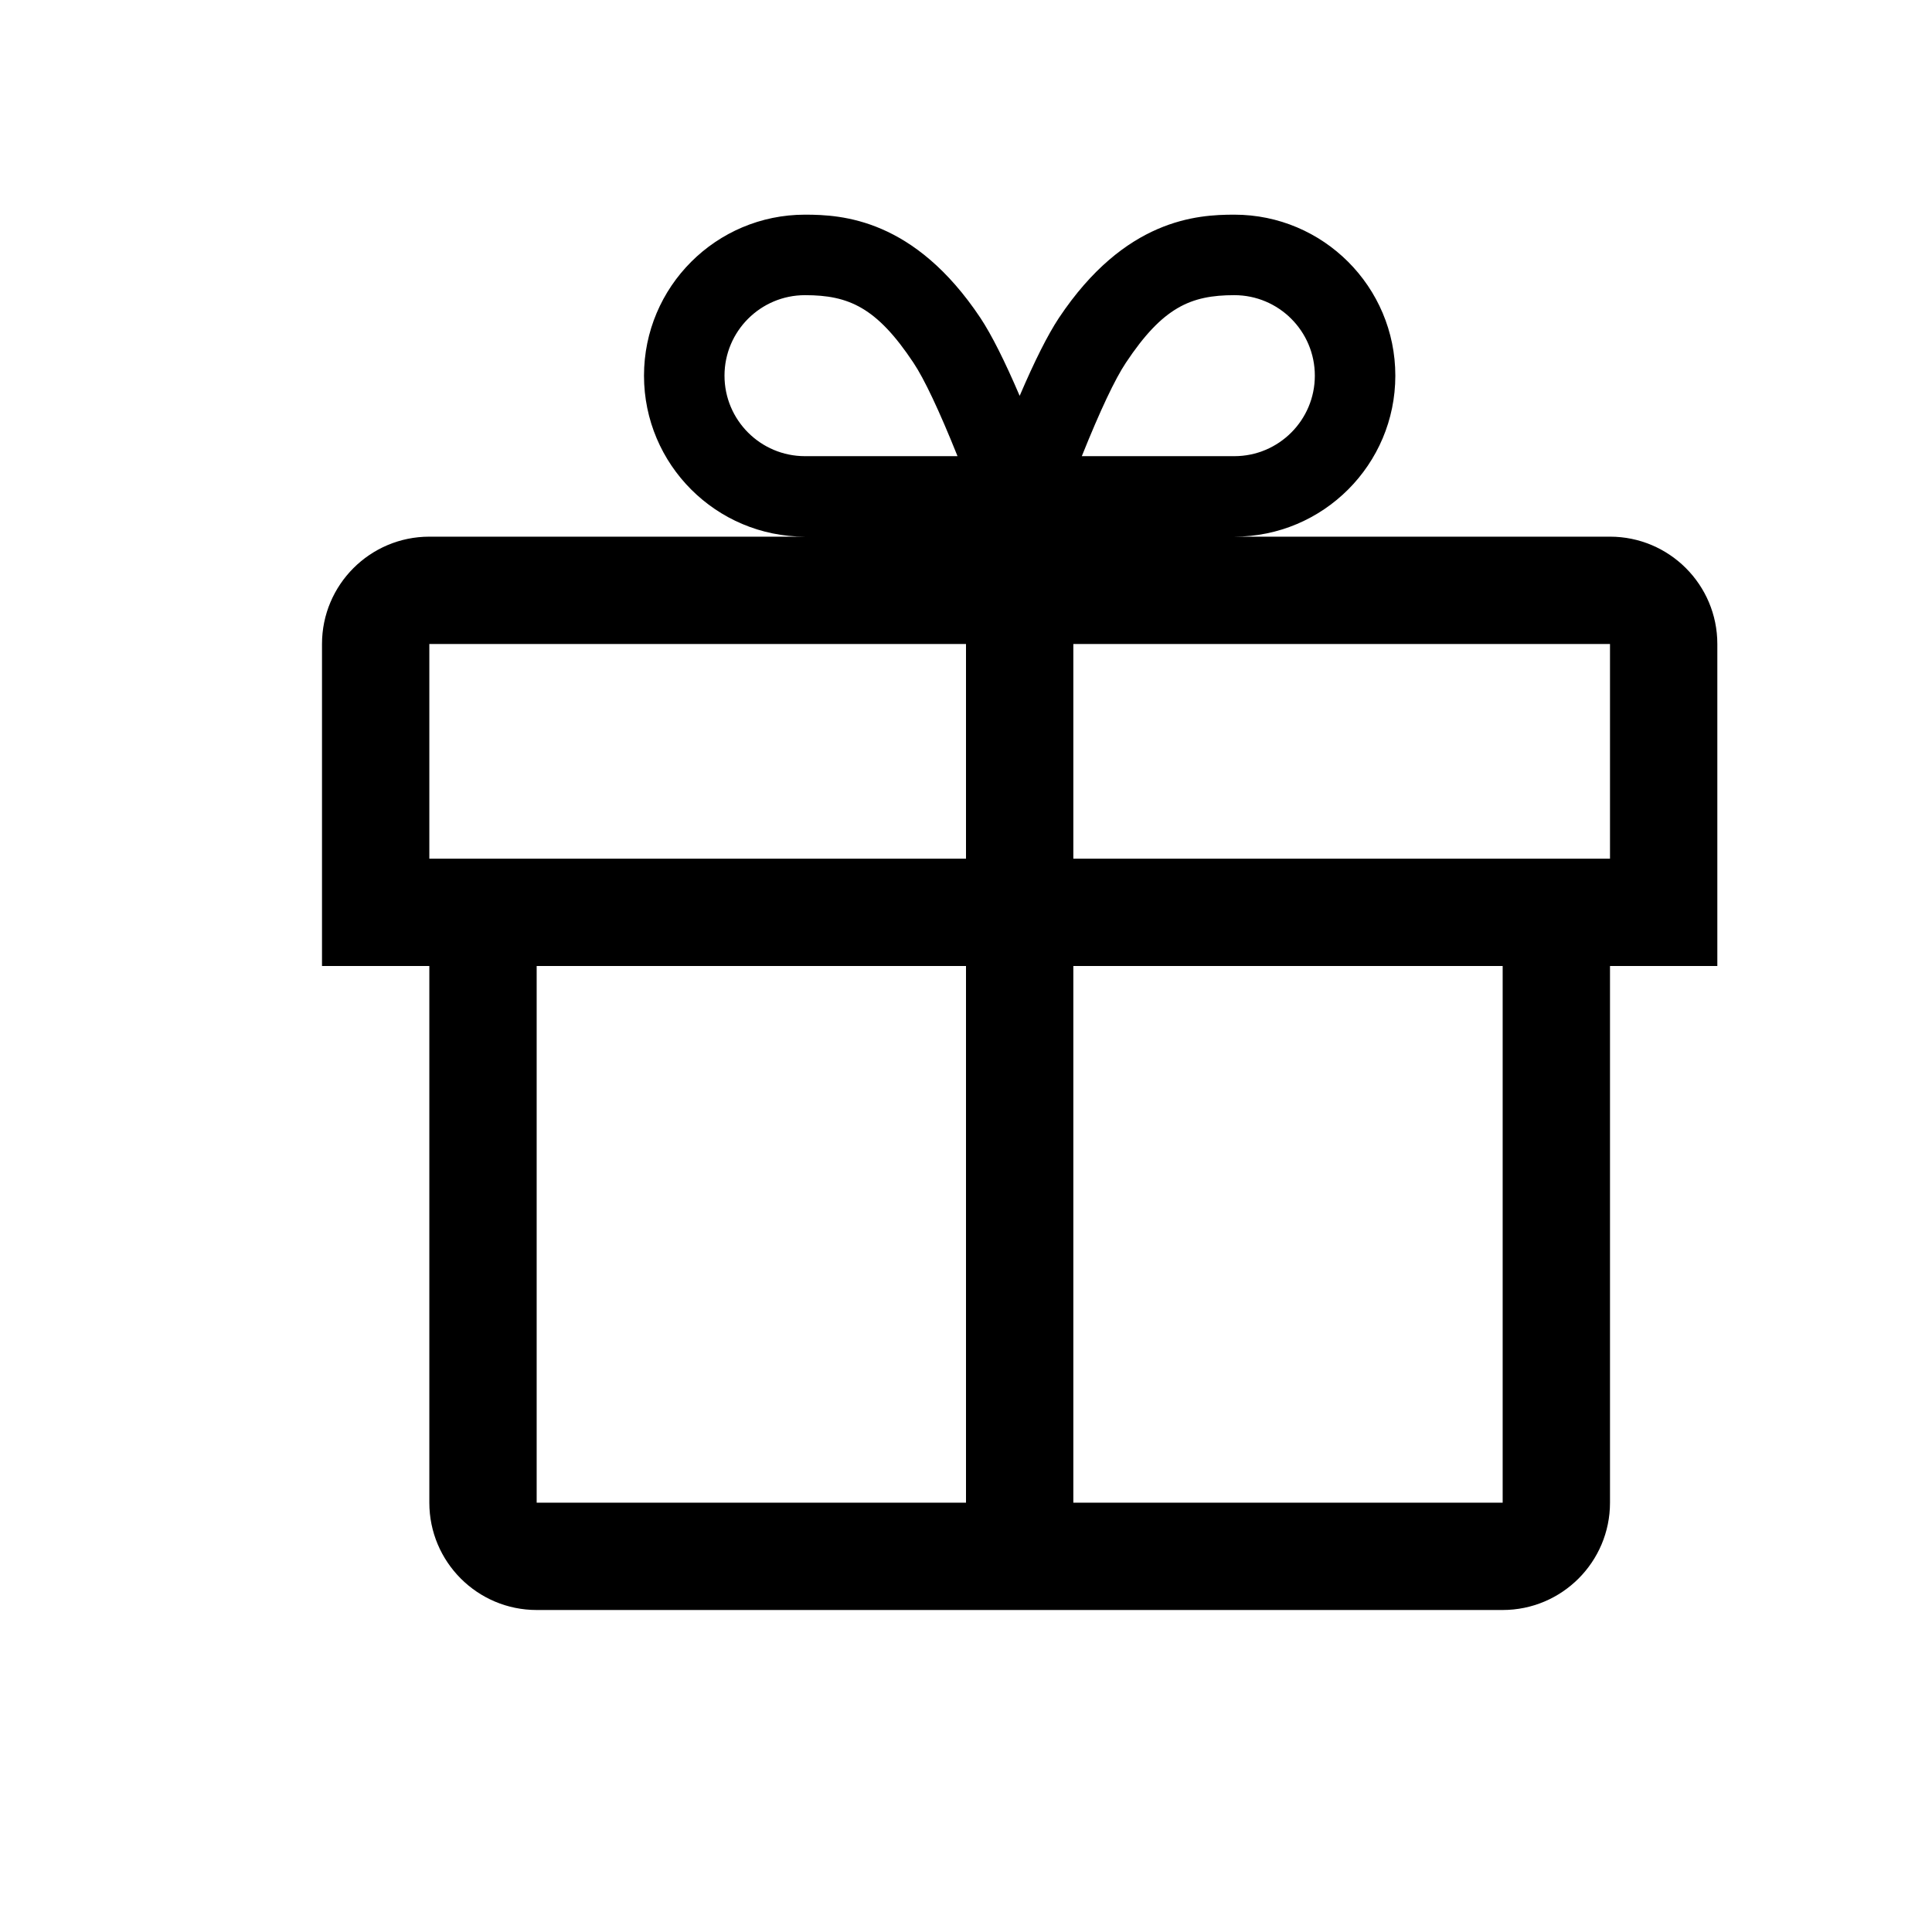 <svg xmlns="http://www.w3.org/2000/svg" width="18" height="18" viewBox="0 0 18 18"><path d="M7.5,5 C6.672,5 6,4.328 6,3.5 C6,2.672 6.672,2 7.5,2 C7.844,2 8.518,2.037 9.135,2.963 C9.238,3.119 9.36,3.361 9.5,3.688 C9.64,3.361 9.762,3.119 9.865,2.963 C10.482,2.037 11.156,2 11.5,2 C12.328,2 13,2.672 13,3.5 C13,4.328 12.328,5 11.5,5 L15,5 C15.552,5 16,5.448 16,6 L16,9 C15.702,9 15.368,9 15,9 L15,14 C15,14.552 14.552,15 14,15 L5,15 C4.448,15 4,14.552 4,14 L4,9 C3.632,9 3.298,9 3,9 L3,6 C3,5.448 3.448,5 4,5 L7.5,5 Z M4,6 L4,8 L9,8 L9,6 L4,6 Z M10,6 L10,8 L15,8 L15,6 L10,6 Z M5,9 L5,14 L9,14 L9,9 L5,9 Z M10,9 L10,14 L14,14 L14,9 L10,9 Z M11.5,4.25 C11.914,4.25 12.25,3.914 12.25,3.5 C12.25,3.086 11.914,2.75 11.5,2.75 C11.093,2.75 10.833,2.863 10.49,3.379 C10.389,3.53 10.25,3.824 10.079,4.25 L11.5,4.25 Z M7.5,4.25 L8.921,4.25 C8.75,3.824 8.611,3.53 8.51,3.379 C8.167,2.863 7.907,2.75 7.5,2.75 C7.086,2.75 6.75,3.086 6.75,3.5 C6.75,3.914 7.086,4.25 7.5,4.25 Z"/></svg>